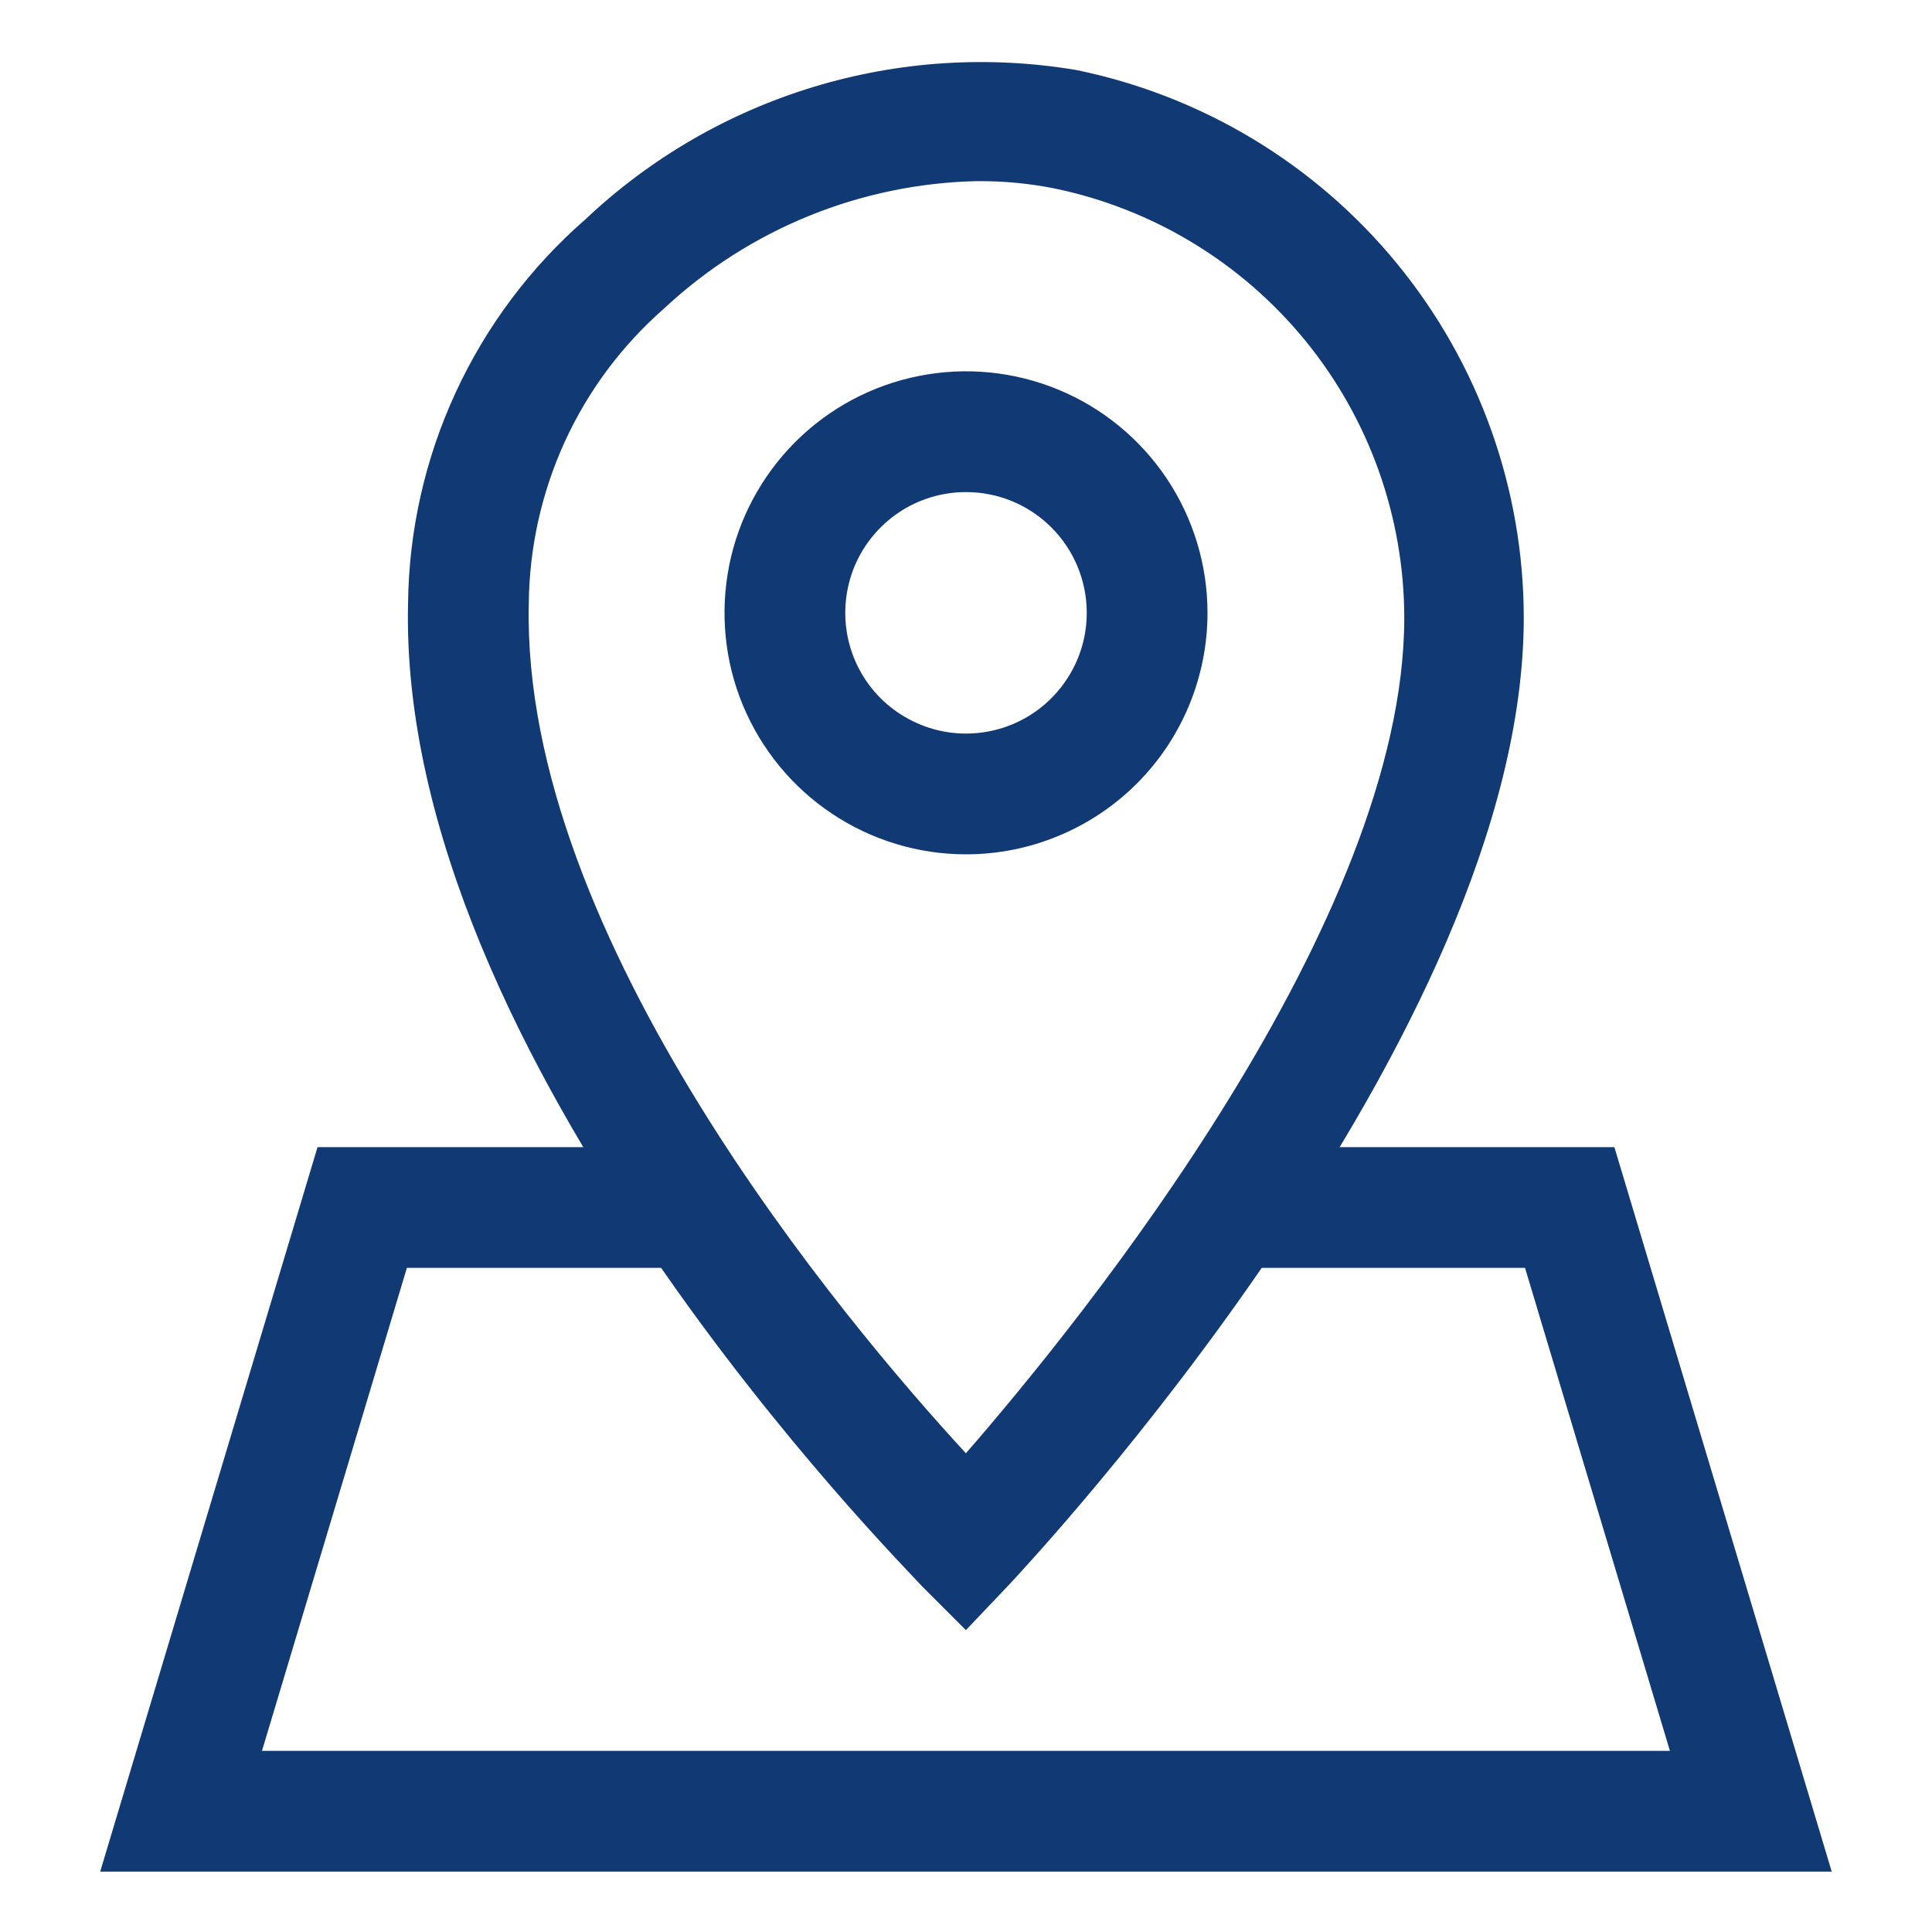 <svg width="20" height="20" viewBox="0 0 20 20" fill="none" xmlns="http://www.w3.org/2000/svg">
<path d="M9.999 16.875L9.549 16.425C9.337 16.188 4.118 10.956 4.224 6.25C4.232 5.494 4.4 4.749 4.717 4.063C5.034 3.377 5.492 2.765 6.062 2.269C6.732 1.636 7.539 1.168 8.421 0.9C9.303 0.632 10.234 0.572 11.143 0.725C12.449 0.993 13.624 1.703 14.467 2.735C15.311 3.768 15.773 5.06 15.774 6.394C15.774 10.719 10.668 16.163 10.456 16.394L9.999 16.875ZM10.118 1.875C8.911 1.9 7.756 2.37 6.874 3.194C6.438 3.576 6.088 4.045 5.847 4.572C5.606 5.099 5.479 5.671 5.474 6.25C5.393 9.7 8.749 13.688 9.999 15.044C11.218 13.644 14.537 9.531 14.537 6.394C14.535 5.349 14.174 4.337 13.514 3.528C12.854 2.719 11.935 2.161 10.912 1.95C10.655 1.899 10.393 1.874 10.13 1.875H10.118Z" fill="#113A75"/>
<path d="M10 8.844C9.506 8.844 9.022 8.697 8.611 8.422C8.2 8.148 7.88 7.757 7.69 7.3C7.501 6.844 7.452 6.341 7.548 5.856C7.644 5.371 7.883 4.926 8.232 4.576C8.582 4.226 9.027 3.988 9.512 3.892C9.997 3.795 10.5 3.845 10.957 4.034C11.414 4.223 11.804 4.544 12.079 4.955C12.353 5.366 12.5 5.849 12.5 6.344C12.5 7.007 12.237 7.643 11.768 8.112C11.299 8.58 10.663 8.844 10 8.844ZM10 5.094C9.753 5.094 9.511 5.167 9.306 5.304C9.1 5.442 8.94 5.637 8.845 5.865C8.751 6.094 8.726 6.345 8.774 6.588C8.822 6.83 8.941 7.053 9.116 7.228C9.291 7.402 9.514 7.521 9.756 7.57C9.999 7.618 10.25 7.593 10.478 7.499C10.707 7.404 10.902 7.244 11.039 7.038C11.177 6.833 11.25 6.591 11.25 6.344C11.25 6.012 11.118 5.694 10.884 5.46C10.649 5.225 10.332 5.094 10 5.094Z" fill="#113A75"/>
<path d="M18.962 19.375H1.037L3.287 11.875H7.175V13.125H4.212L2.712 18.125H17.287L15.787 13.125H12.606V11.875H16.712L18.962 19.375Z" fill="#113A75"/>
</svg>

